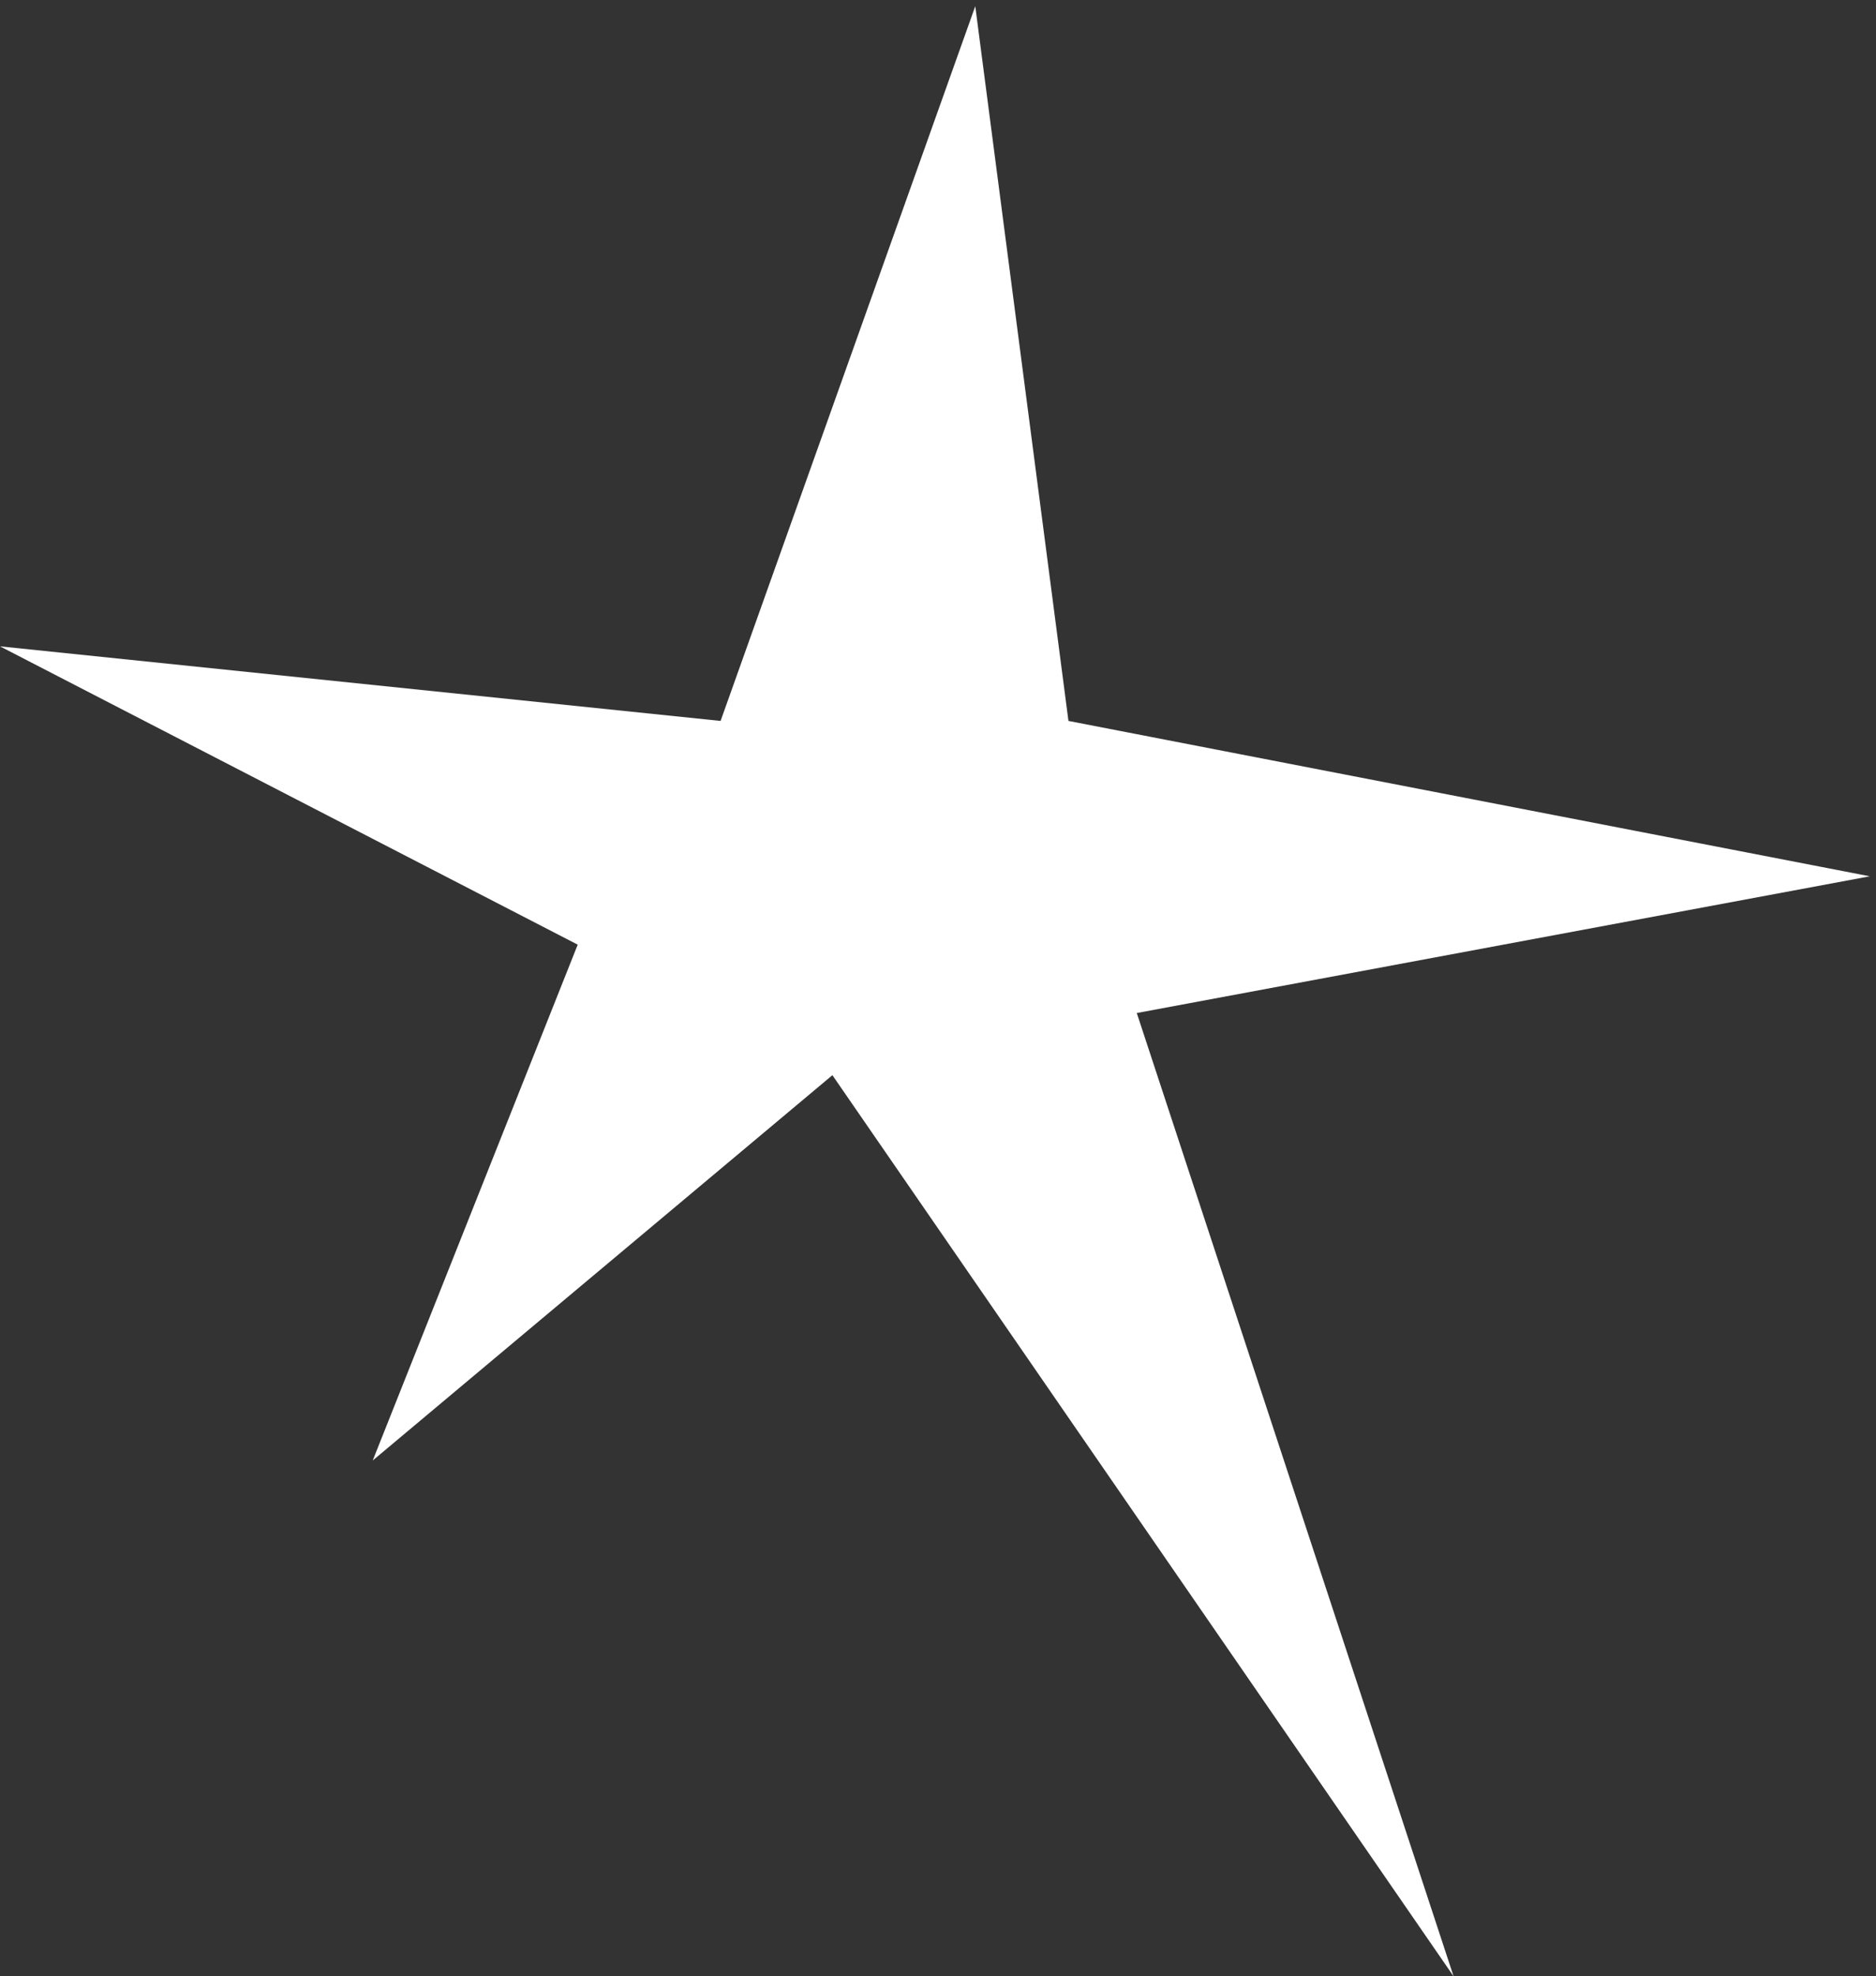 <?xml version="1.0" encoding="UTF-8"?> <svg xmlns="http://www.w3.org/2000/svg" width="151" height="159" viewBox="0 0 151 159" fill="none"><rect x="0" y="0" width="151" height="159" fill="#333333" stroke="none"/><path d="M78.5 0.5L58 58L0 52L46.5 76L30 117.5L67 86.5L117 159L91.5 81.5L150.5 70.5L86 58L78.5 0.5Z" fill="white"></path></svg> 